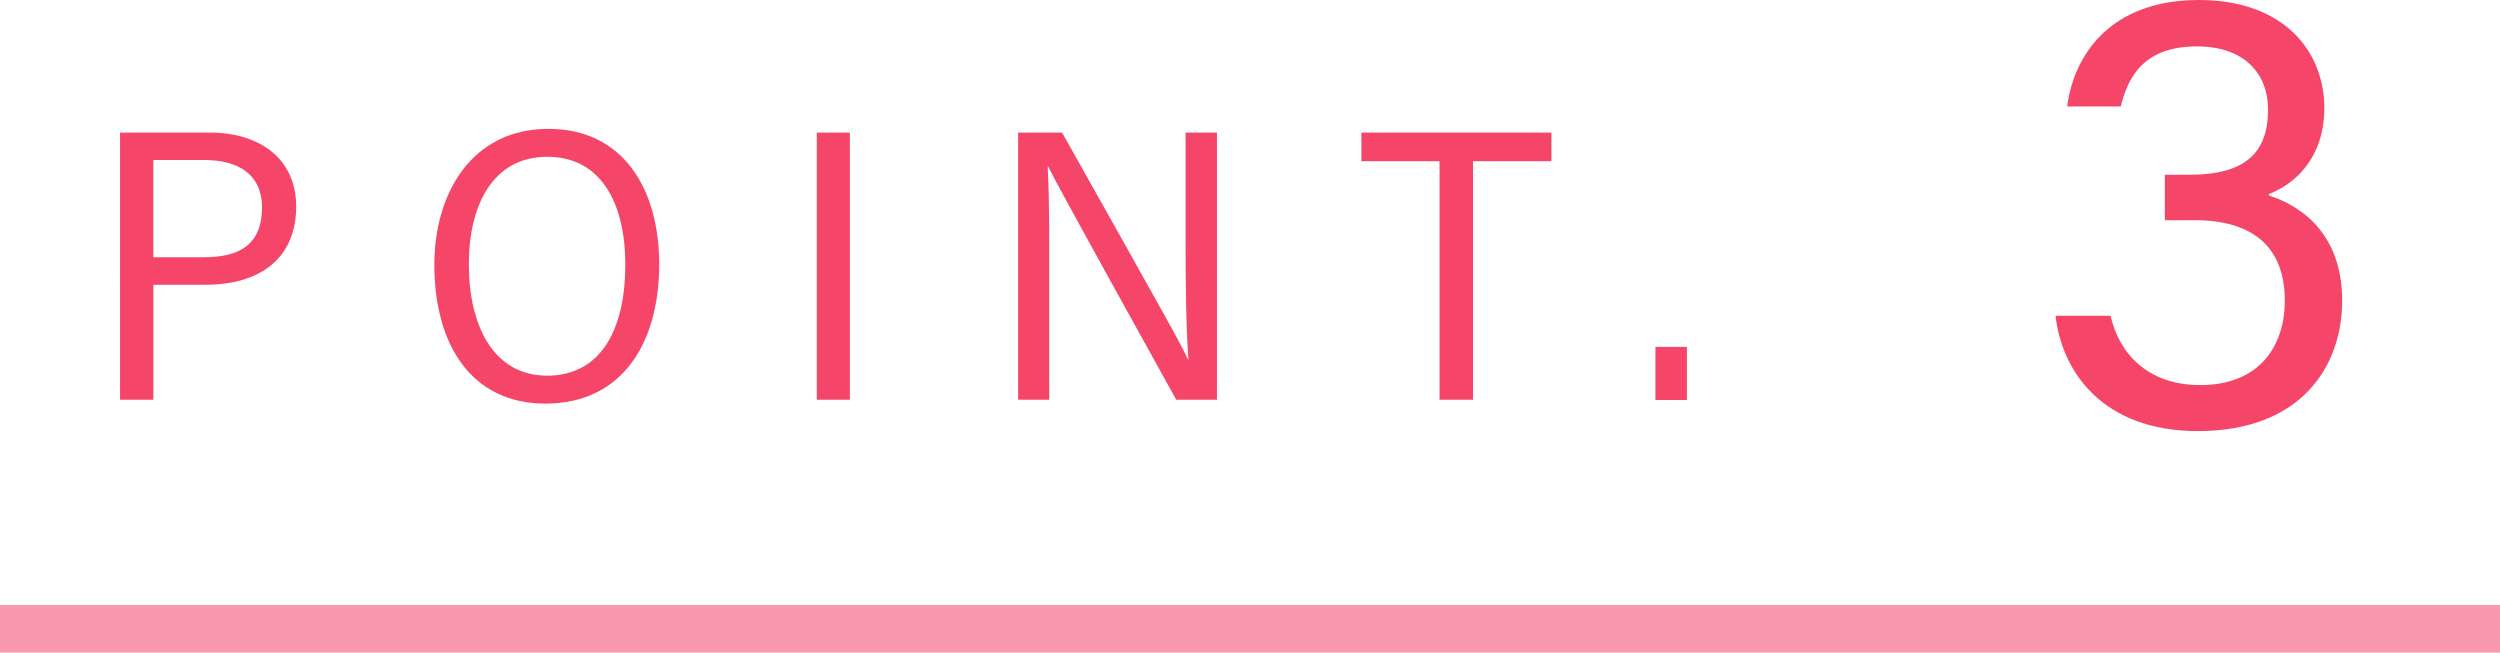 <?xml version="1.0" encoding="UTF-8"?>
<svg id="_レイヤー_2" data-name="レイヤー 2" xmlns="http://www.w3.org/2000/svg" width="105" height="27.41" viewBox="0 0 105 27.41">
  <g id="main">
    <g>
      <g>
        <path d="m5.041,5.568h3.767c2.086,0,3.631,1.083,3.631,3.107,0,2.203-1.55,3.286-3.815,3.286h-2.183v4.827h-1.399V5.568Zm1.399,5.236h2.125c1.459,0,2.44-.502,2.44-2.102,0-1.36-.982-1.982-2.422-1.982h-2.144v4.084Z" style="fill: #f5466a;"/>
        <path d="m27.687,11.108c0,3.223-1.497,5.843-4.783,5.843-3.101,0-4.662-2.472-4.662-5.833,0-2.938,1.526-5.706,4.793-5.706,3.094,0,4.652,2.462,4.652,5.696Zm-7.996-.016c0,2.633,1.065,4.686,3.289,4.686,2.305,0,3.284-2.022,3.284-4.659,0-2.563-1.006-4.534-3.28-4.534s-3.293,2.024-3.293,4.508Z" style="fill: #f5466a;"/>
        <path d="m35.695,5.568v11.221h-1.389V5.568h1.389Z" style="fill: #f5466a;"/>
        <path d="m42.761,16.789V5.568h1.846c4.477,7.965,5.08,9.038,5.285,9.533h.021c-.104-1.494-.119-3.304-.119-5.124v-4.409h1.318v11.221h-1.71c-4.788-8.626-5.143-9.332-5.383-9.802h-.017c.081,1.45.066,3.331.066,5.346v4.456h-1.309Z" style="fill: #f5466a;"/>
        <path d="m60.461,6.771h-3.282v-1.202h7.981v1.202h-3.294v10.019h-1.405V6.771Z" style="fill: #f5466a;"/>
        <path d="m69.528,16.799v-2.229h1.322v2.229h-1.322Z" style="fill: #f5466a;"/>
      </g>
      <path d="m86.822,4.474c.273-2.15,1.804-4.474,5.528-4.474,3.628,0,5.271,2.207,5.271,4.531,0,2.132-1.263,3.217-2.329,3.617v.062c1.566.501,3.079,1.794,3.079,4.408,0,2.778-1.728,5.488-6.064,5.488-4.009,0-5.712-2.517-5.975-4.844h2.312c.35,1.544,1.521,2.911,3.77,2.911,2.502,0,3.548-1.66,3.548-3.55,0-2.317-1.428-3.376-3.787-3.376h-1.251v-1.908h1.049c2.288,0,3.285-.898,3.285-2.725,0-1.578-1.049-2.665-2.987-2.665-2.094,0-2.867,1.128-3.198,2.522h-2.249Z" style="fill: #f5466a;"/>
      <rect x="51.5" y="-26.09" width="2" height="105" transform="translate(78.91 -26.09) rotate(90)" style="fill: #f5466a; opacity: .55;"/>
    </g>
  </g>
</svg>